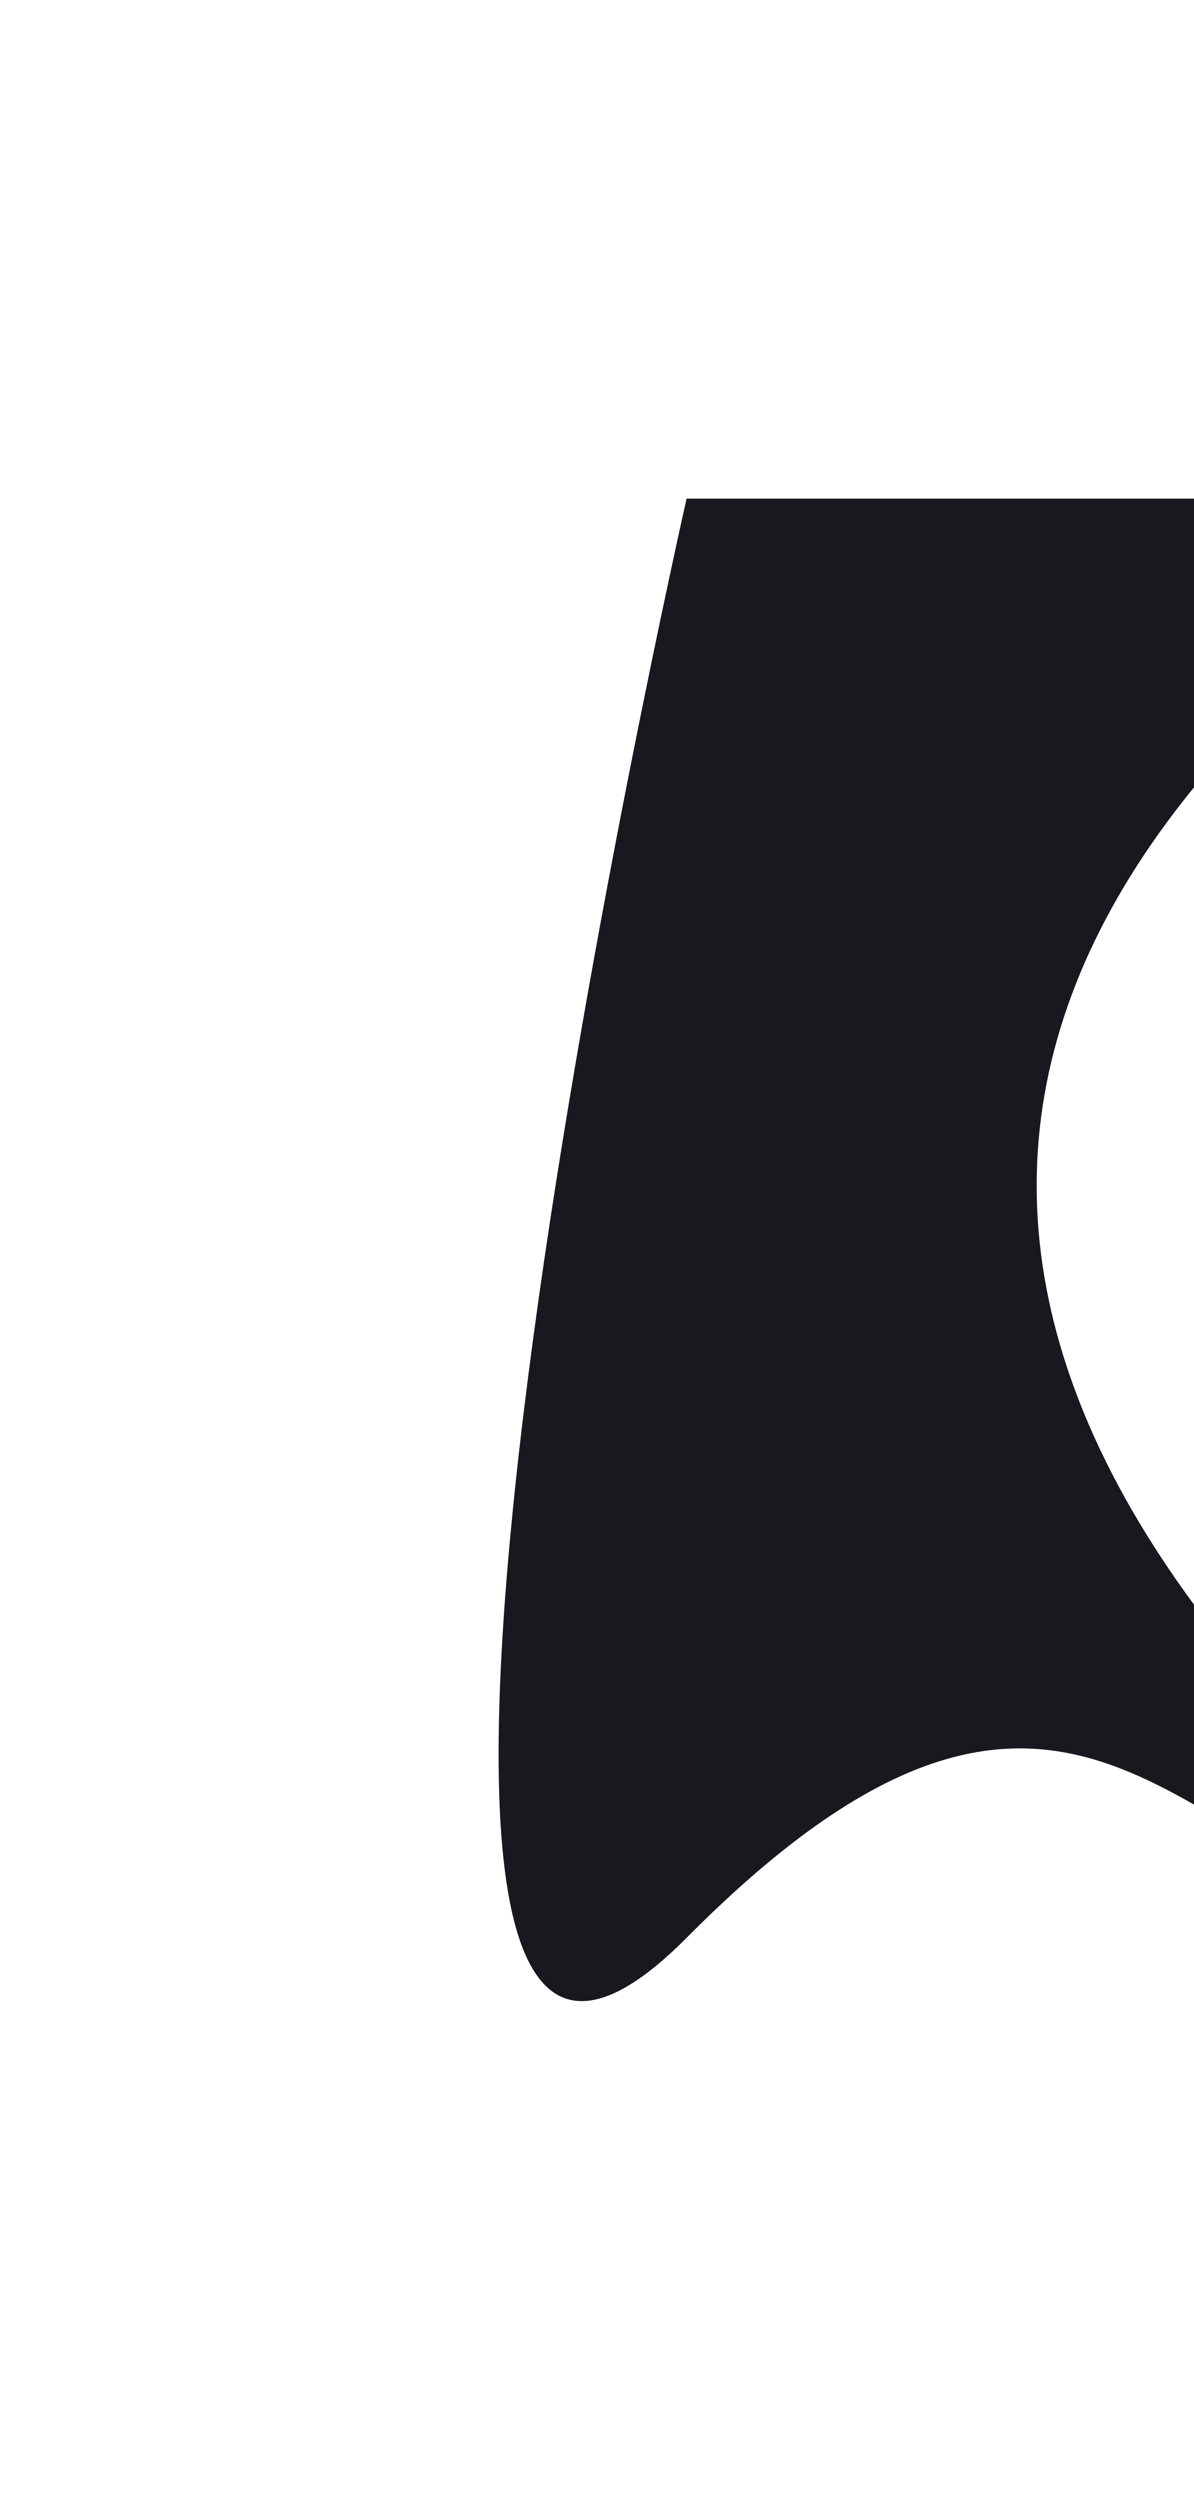 <svg width="182" height="381" viewBox="0 0 182 381" fill="none" xmlns="http://www.w3.org/2000/svg">
<g filter="url(#filter0_f_1819_22790)">
<path d="M104.655 76L233 76C136.457 139.297 129.652 213.798 233 295.351C182.878 295.351 169.129 230.392 104.655 295.351C40.181 360.311 104.655 76 104.655 76Z" fill="#1A171F"/>
</g>
<defs>
<filter id="filter0_f_1819_22790" x="0.2" y="0.2" width="308.6" height="380.6" filterUnits="userSpaceOnUse" color-interpolation-filters="sRGB">
<feFlood flood-opacity="0" result="BackgroundImageFix"/>
<feBlend mode="normal" in="SourceGraphic" in2="BackgroundImageFix" result="shape"/>
<feGaussianBlur stdDeviation="37.9" result="effect1_foregroundBlur_1819_22790"/>
</filter>
</defs>
</svg>
